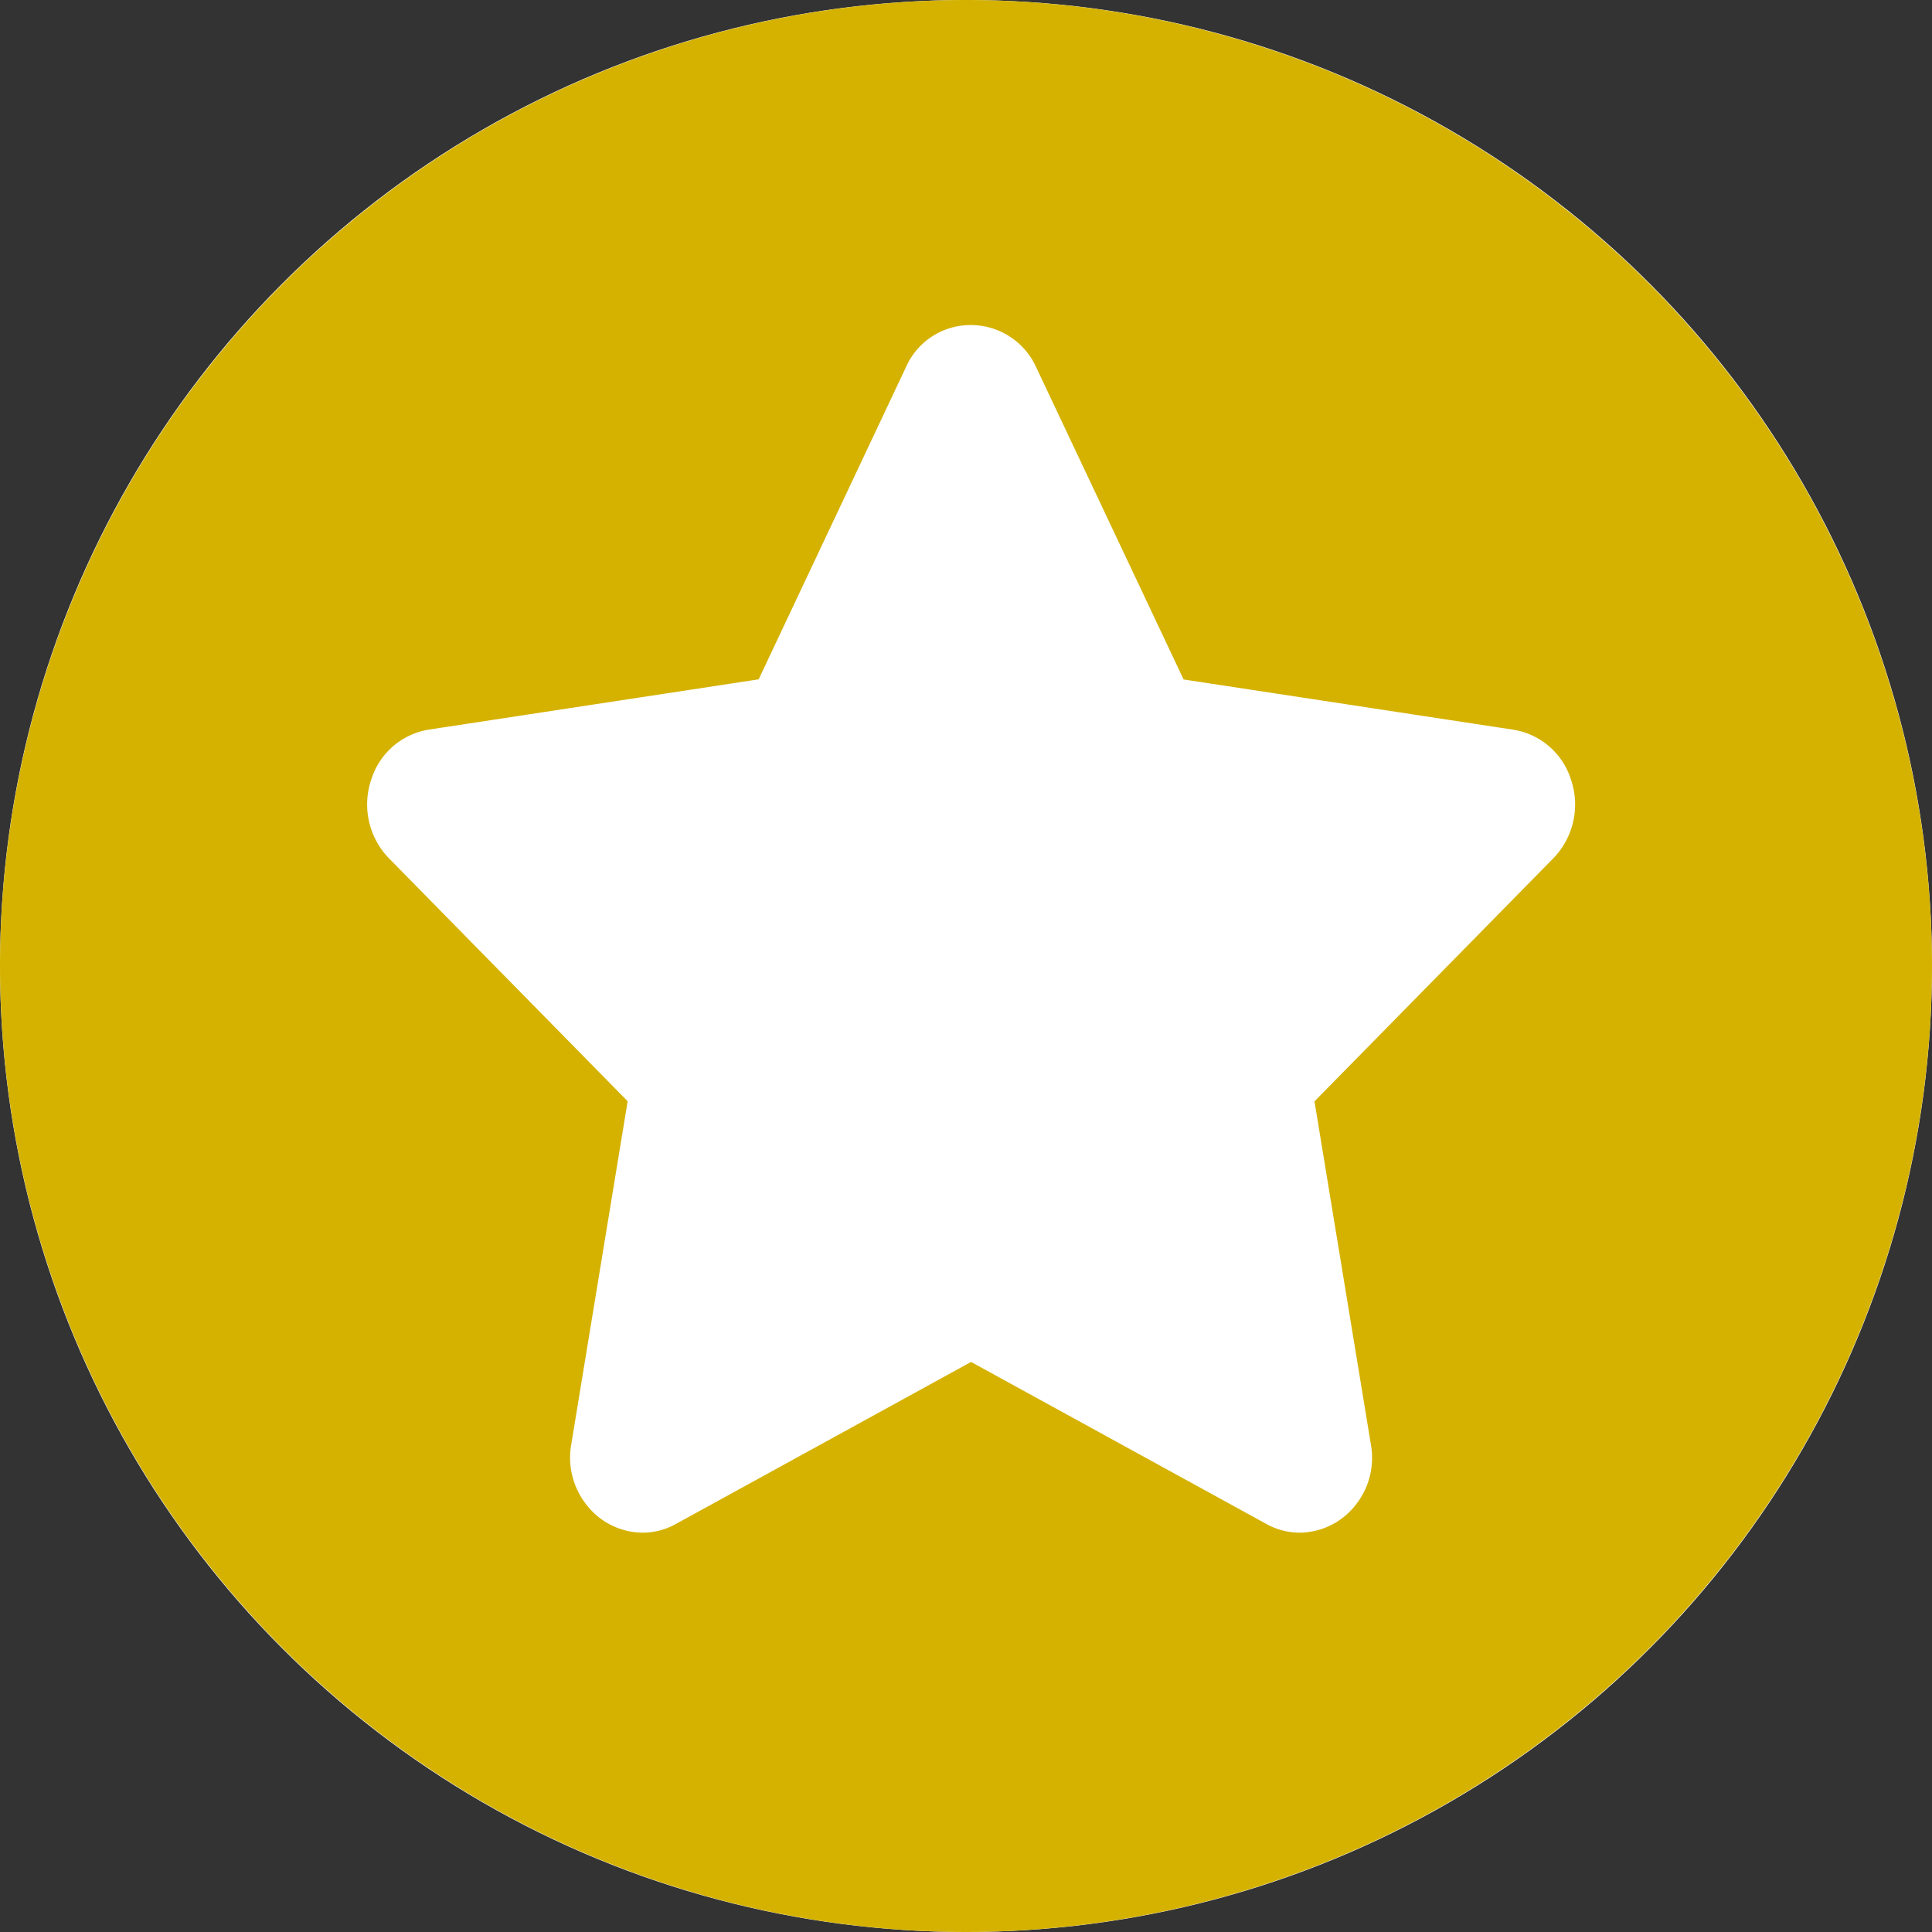 <svg xmlns="http://www.w3.org/2000/svg" width="16" height="16" viewBox="0 0 16 16"><rect x="0" y="0" width="16" height="16" fill="#333333" stroke="none"/><circle cx="8" cy="8" r="8" fill="#fff" /><path d="M-3229.5,2866.5a8.009,8.009,0,0,1-8-8,8.009,8.009,0,0,1,8-8,8.009,8.009,0,0,1,8,8A8.009,8.009,0,0,1-3229.5,2866.5Zm.038-13.308a.584.584,0,0,0-.535.348l-1.22,2.586-2.73.416a.6.6,0,0,0-.478.413.64.64,0,0,0,.147.654l1.976,2.011-.467,2.841a.629.629,0,0,0,.14.518.592.592,0,0,0,.45.214.569.569,0,0,0,.278-.073l2.443-1.341,2.444,1.341a.571.571,0,0,0,.277.073.594.594,0,0,0,.451-.214.627.627,0,0,0,.139-.517l-.467-2.841,1.976-2.011a.639.639,0,0,0,.148-.654.6.6,0,0,0-.478-.413l-2.73-.416-1.221-2.586A.594.594,0,0,0-3229.461,2853.192Z" transform="translate(3237.5 -2850.5)" fill="#d5b200"/></svg>
